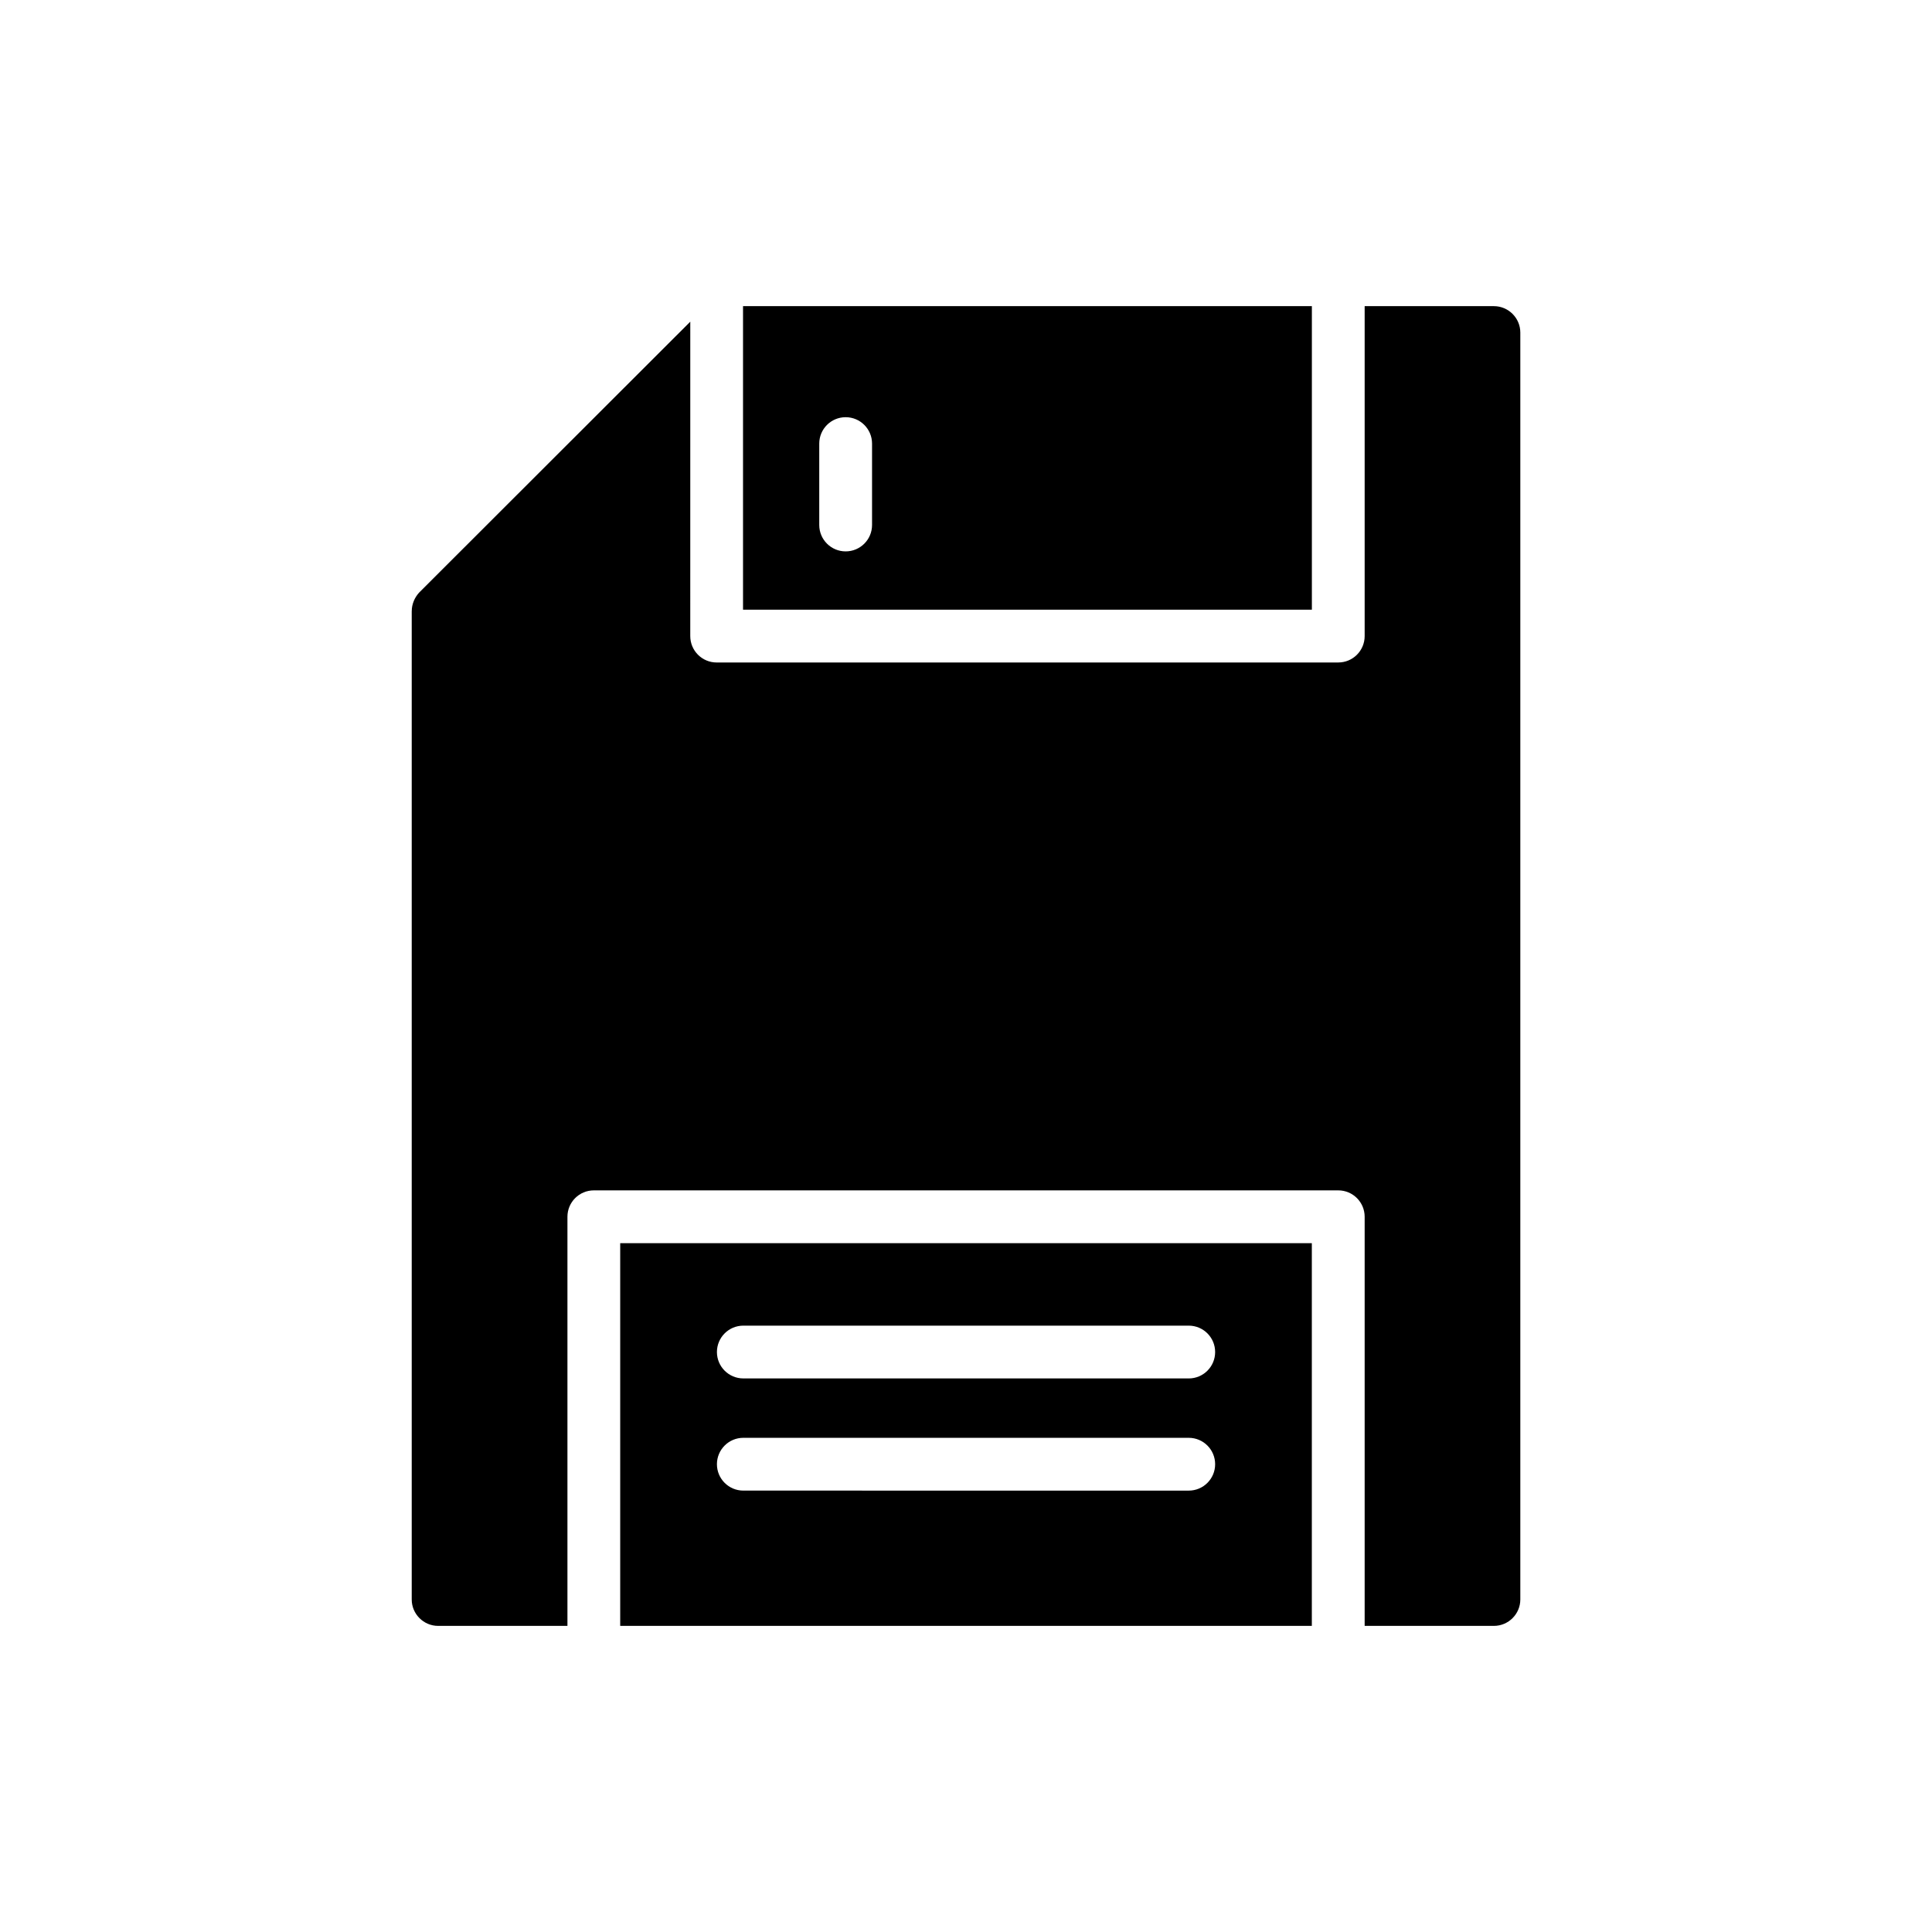 <?xml version="1.0" encoding="UTF-8"?>
<!-- Uploaded to: ICON Repo, www.svgrepo.com, Generator: ICON Repo Mixer Tools -->
<svg fill="#000000" width="800px" height="800px" version="1.1" viewBox="144 144 512 512" xmlns="http://www.w3.org/2000/svg">
 <g>
  <path d="m340.91 305.57h150.75v-80.441h-150.75zm20.199-44.012c0-3.867 3.133-6.996 6.996-6.996 3.859 0 6.996 3.125 6.996 6.996v21.57c0 3.867-3.133 6.996-6.996 6.996-3.859 0-6.996-3.125-6.996-6.996z"/>
  <path d="m253.11 305.92v261.96c0 3.848 3.148 6.996 6.996 6.996h34.27v-108.42c0-3.867 3.133-6.996 6.996-6.996h197.28c3.859 0 6.996 3.125 6.996 6.996v108.42h34.254c3.848 0 6.996-3.148 6.996-6.996v-335.75c0-3.848-3.148-6.996-6.996-6.996h-34.254v87.434c0 3.867-3.133 6.996-6.996 6.996l-164.73 0.004c-3.859 0-6.996-3.125-6.996-6.996l0.004-83.32-71.781 71.711c-1.262 1.328-2.031 3.148-2.031 4.965z"/>
  <path d="m308.36 574.87h183.29v-101.42h-183.29zm32.629-79.562h118.04c3.859 0 6.996 3.125 6.996 6.996 0 3.867-3.133 6.996-6.996 6.996l-118.04-0.004c-3.859 0-6.996-3.125-6.996-6.996 0.004-3.867 3.137-6.992 6.996-6.992zm0 29.727h118.04c3.859 0 6.996 3.129 6.996 6.996 0 3.867-3.133 6.996-6.996 6.996l-118.04-0.004c-3.859 0-6.996-3.125-6.996-6.996 0.004-3.867 3.137-6.992 6.996-6.992z"/>
 </g>
</svg>